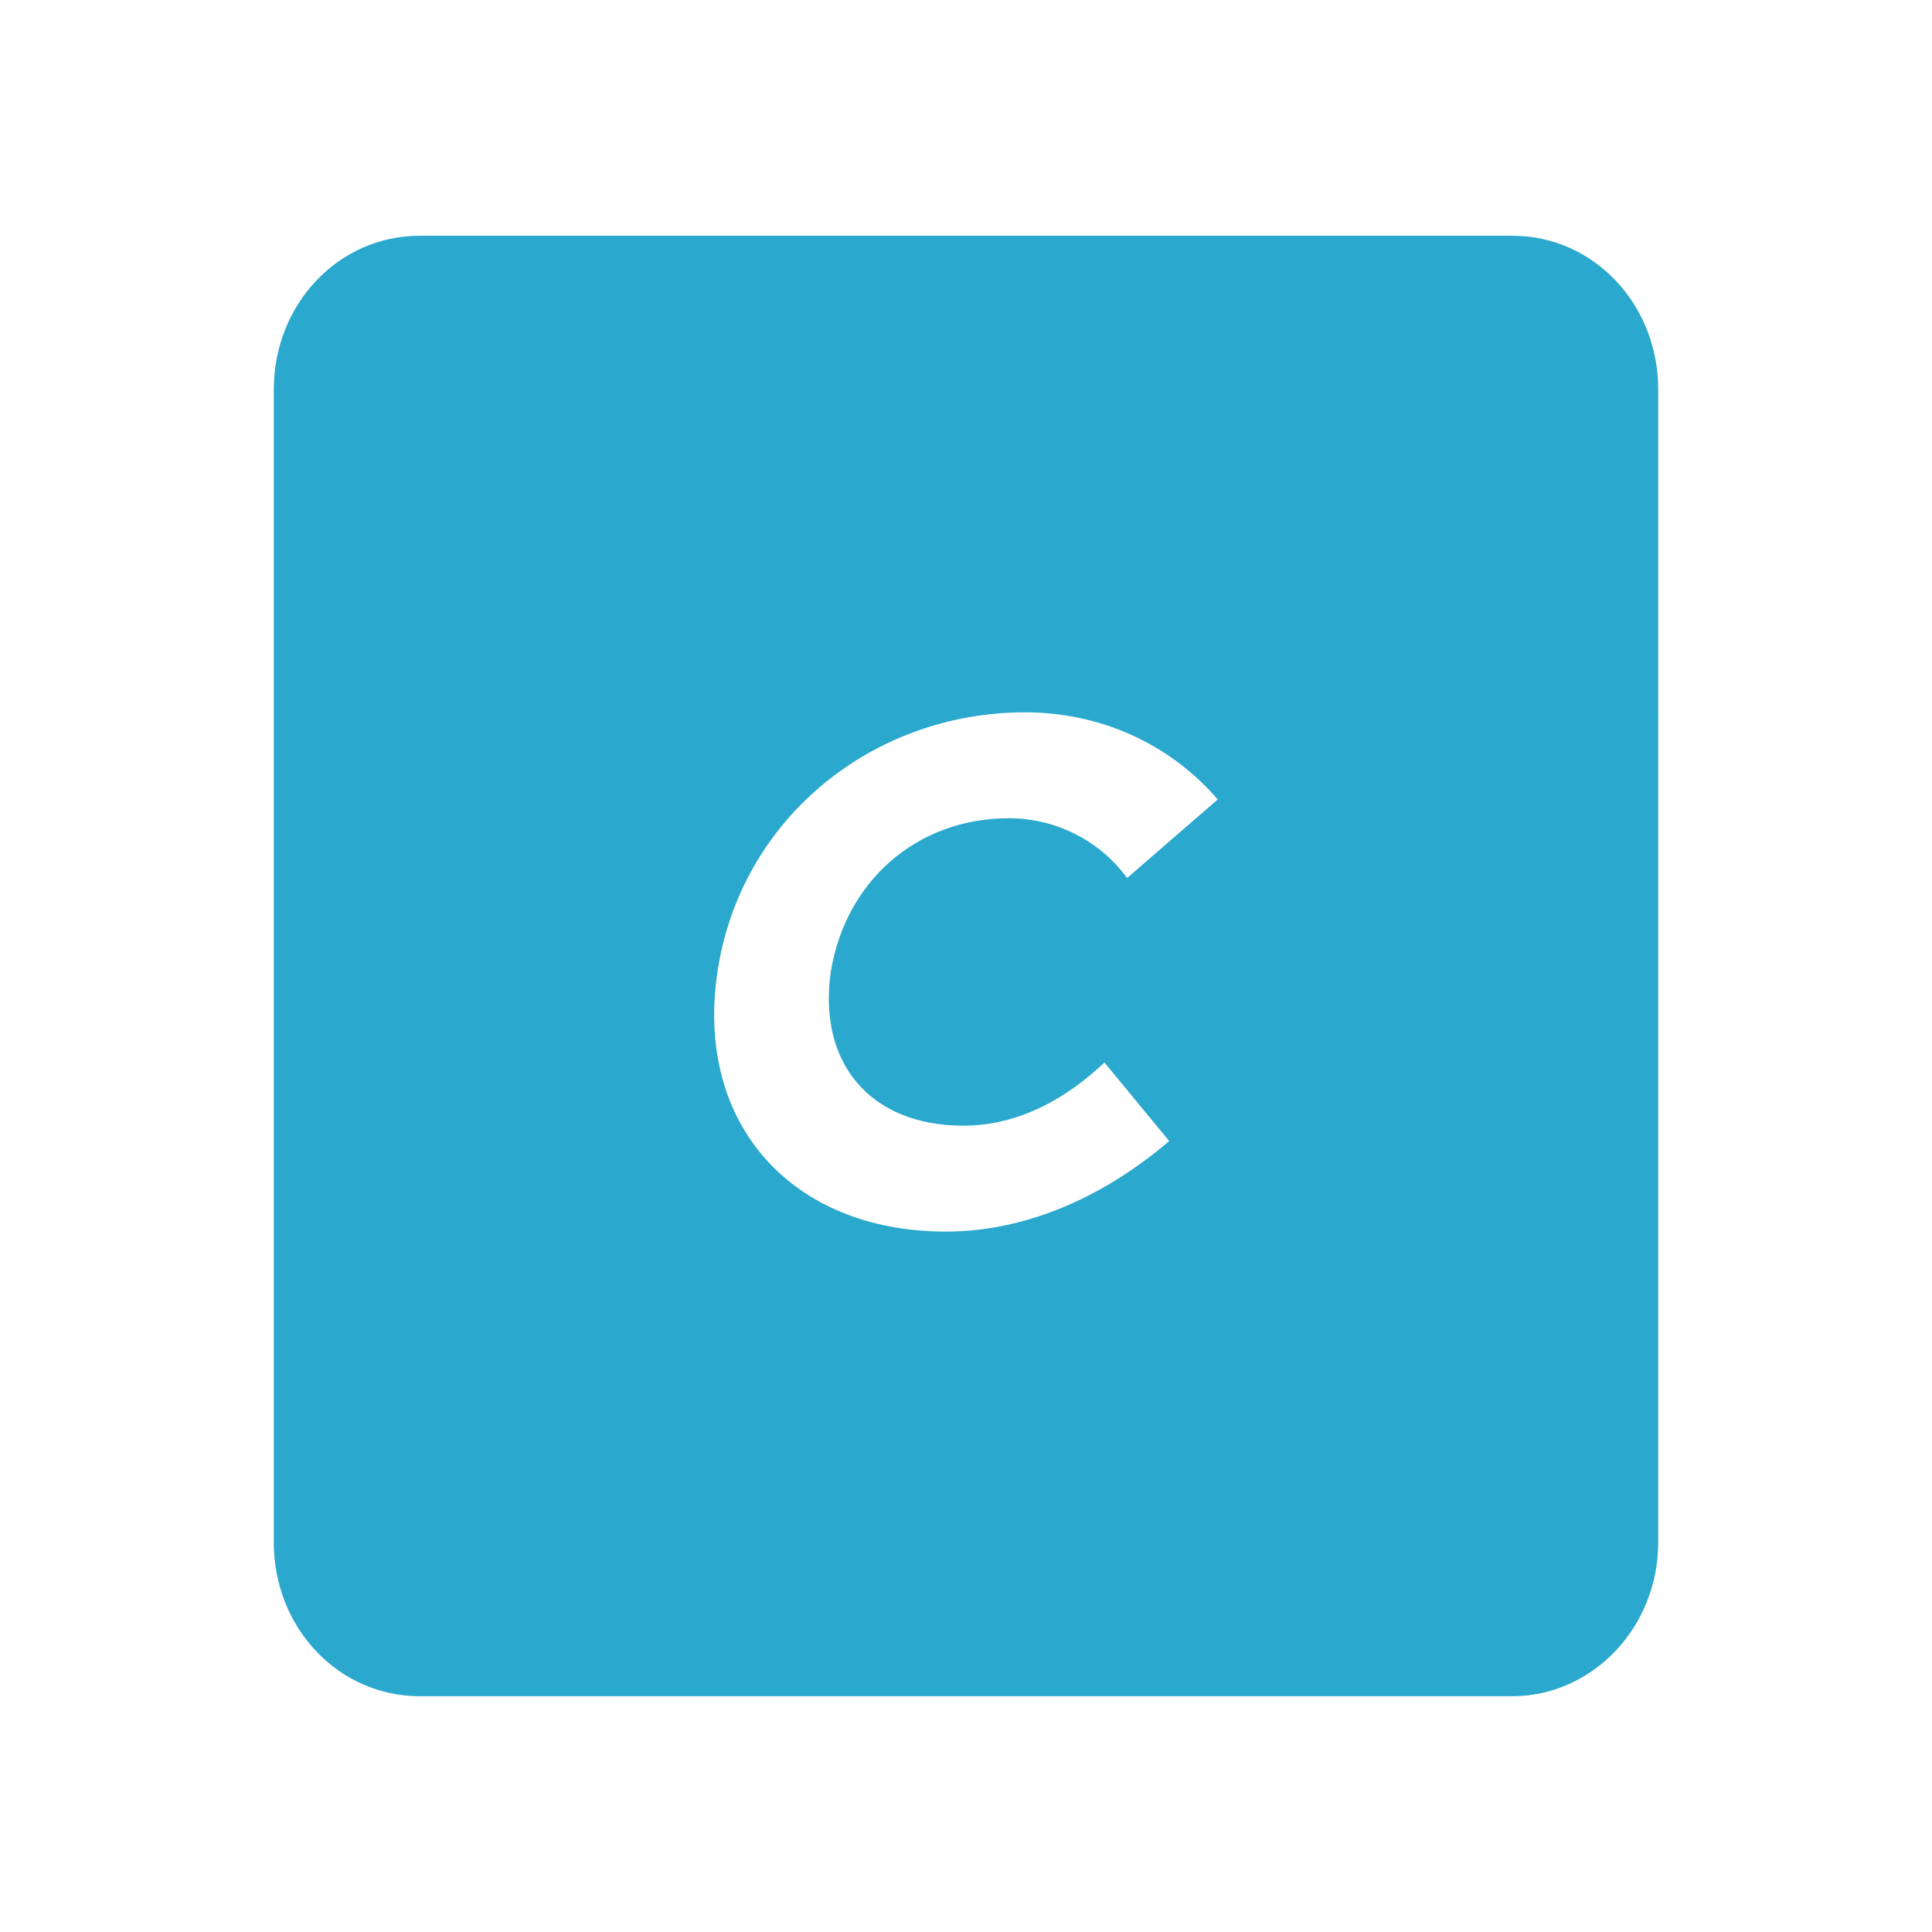 <?xml version="1.0" encoding="UTF-8" standalone="no"?>
<svg
   width="53.438"
   height="53.438"
   viewBox="0 0 53.438 53.438"
   version="1.1"
   id="svg1"
   sodipodi:docname="craft-cms-monitoring-icon--accent.svg"
   inkscape:version="1.3 (0e150ed6c4, 2023-07-21)"
   xmlns:inkscape="http://www.inkscape.org/namespaces/inkscape"
   xmlns:sodipodi="http://sodipodi.sourceforge.net/DTD/sodipodi-0.dtd"
   xmlns="http://www.w3.org/2000/svg"
   xmlns:svg="http://www.w3.org/2000/svg">
  <defs
     id="defs1" />
  <sodipodi:namedview
     id="namedview1"
     pagecolor="#ffffff"
     bordercolor="#000000"
     borderopacity="0.25"
     inkscape:showpageshadow="2"
     inkscape:pageopacity="0.0"
     inkscape:pagecheckerboard="0"
     inkscape:deskcolor="#d1d1d1"
     inkscape:zoom="4.753686"
     inkscape:cx="94.768565"
     inkscape:cy="73.521894"
     inkscape:window-width="1918"
     inkscape:window-height="2061"
     inkscape:window-x="1912"
     inkscape:window-y="0"
     inkscape:window-maximized="0"
     inkscape:current-layer="svg1" />
  <path
     d="M 41.834,6.521 H 11.604 c -2.239,0 -4.031,1.89 -4.031,4.252 v 31.891 c 0,2.362 1.791,4.252 4.031,4.252 h 30.23 c 2.194,0 4.031,-1.89 4.031,-4.252 V 10.773 c 0,-2.362 -1.791,-4.252 -4.031,-4.252 M 26.652,31.136 c 1.254,0 2.598,-0.52 3.896,-1.748 l 1.791,2.173 c -1.881,1.606 -4.031,2.504 -6.18,2.504 -4.255,0 -6.942,-2.976 -6.315,-7.181 0.627,-4.205 4.255,-7.181 8.509,-7.181 2.06,0 3.986,0.85 5.329,2.41 l -2.508,2.173 c -0.717,-0.992 -1.926,-1.654 -3.269,-1.654 -2.553,0 -4.523,1.748 -4.926,4.252 -0.358,2.504 1.075,4.252 3.672,4.252"
     id="path1"
     style="fill-opacity:1;stroke-width:0.736;fill:#2aa8cd"
     sodipodi:nodetypes="csssssssccccsssccscc" />
</svg>
